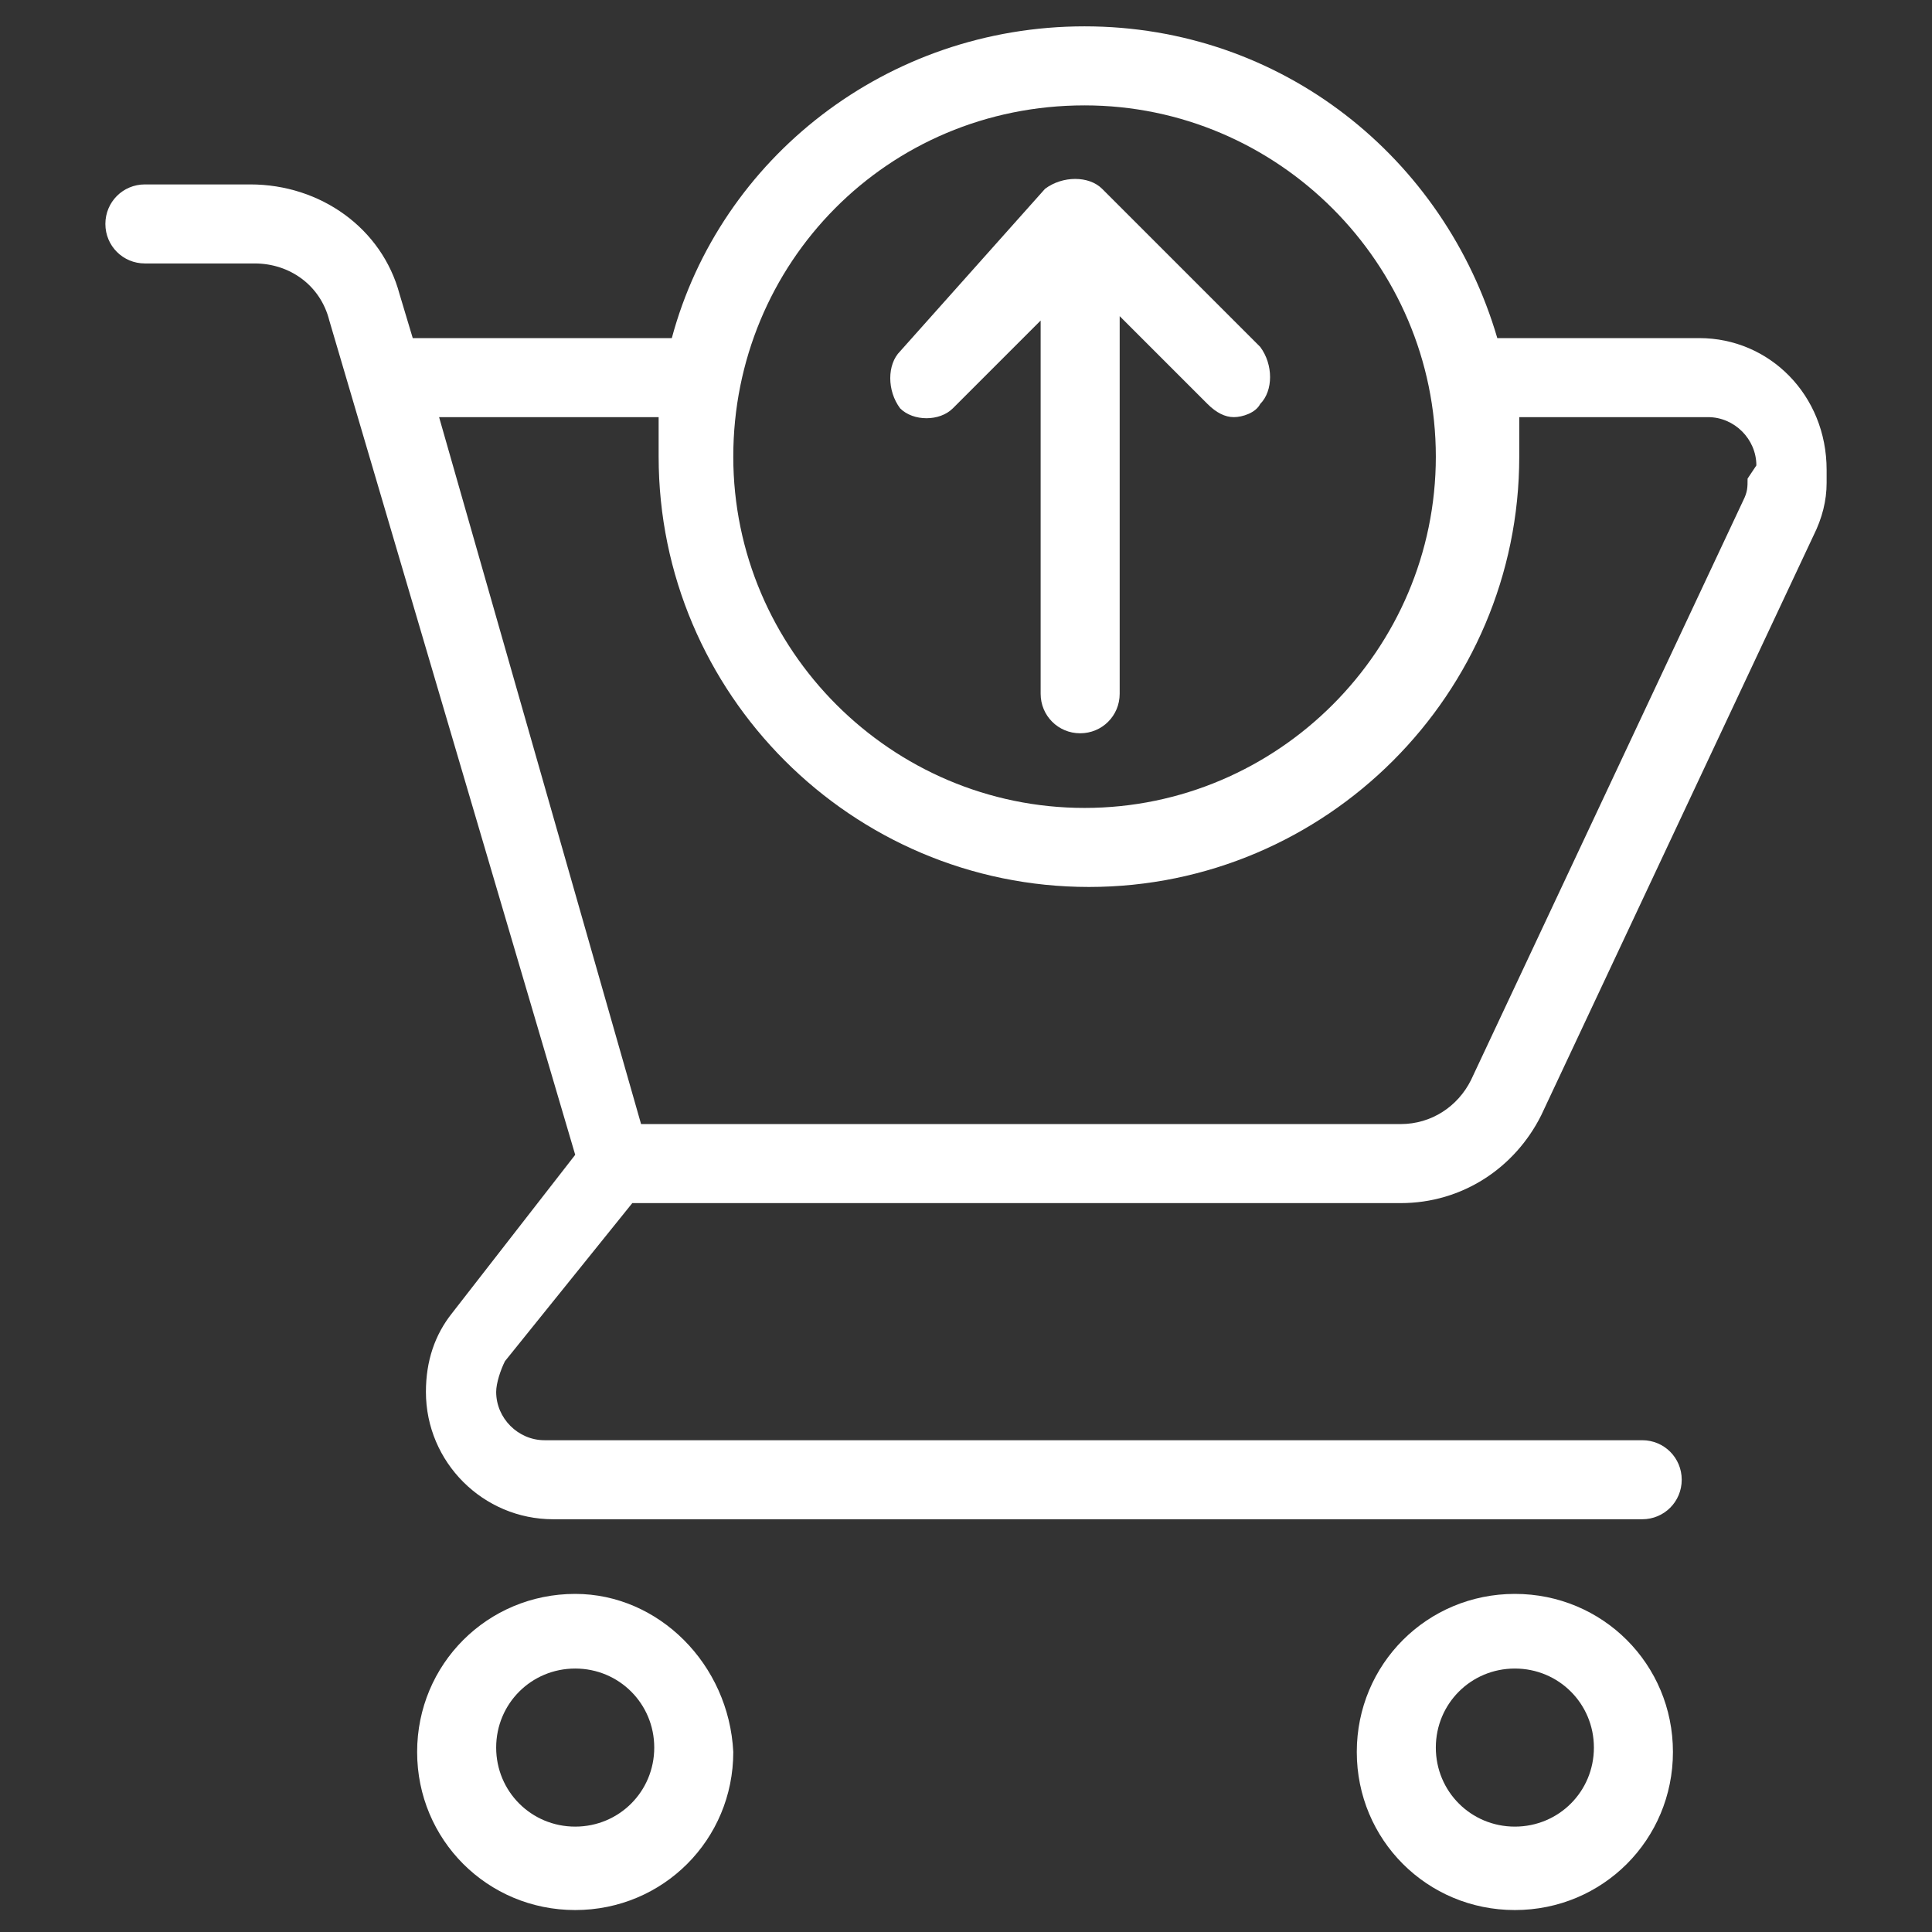 <?xml version="1.0" encoding="utf-8"?>

<!-- Generator: Adobe Illustrator 22.1.0, SVG Export Plug-In . SVG Version: 6.00 Build 0)  -->

<svg version="1.1" id="Layer_1" xmlns="http://www.w3.org/2000/svg" xmlns:xlink="http://www.w3.org/1999/xlink" x="0px" y="0px"

	 viewBox="0 0 44 44" style="enable-background:new 0 0 44 44;" xml:space="preserve">

<rect x="0" y="0" width="44" height="44" fill="#333333" stroke="none"/>

<style type="text/css">

	.st0{fill:#ffffff;}

</style>

<g>

	<g>

		<g>

			<path class="st0" d="M38.7,7.7h-4.6c-1.2-4.1-4.9-7.1-9.4-7.1s-8.3,3-9.4,7.1H9.4l-0.3-1C8.7,5.2,7.3,4.2,5.7,4.2H3.3

				c-0.5,0-0.9,0.4-0.9,0.9c0,0.5,0.4,0.9,0.9,0.9h2.5c0.8,0,1.5,0.5,1.7,1.3l5.6,19l-2.8,3.6c-0.4,0.5-0.6,1.1-0.6,1.8

				c0,1.6,1.3,2.9,2.9,2.9h24.8c0.5,0,0.9-0.4,0.9-0.9s-0.4-0.9-0.9-0.9H12.4c-0.6,0-1.1-0.5-1.1-1.1c0-0.2,0.1-0.5,0.2-0.7l2.9-3.6

				h17.5c1.4,0,2.6-0.8,3.2-2l6.2-13.2c0.2-0.4,0.3-0.8,0.3-1.2v-0.3C41.6,9,40.3,7.7,38.7,7.7z M24.7,2.4c4.4,0,8,3.6,8,8

				s-3.6,8-8,8s-8-3.6-8-8S20.2,2.4,24.7,2.4z M39.8,10.9c0,0.2,0,0.3-0.1,0.5l-6.2,13.2c-0.3,0.6-0.9,1-1.6,1H14.6L10,9.5h5

				c0,0.3,0,0.6,0,0.9c0,5.4,4.4,9.8,9.8,9.8s9.8-4.4,9.8-9.8c0-0.3,0-0.6,0-0.9h4.3c0.6,0,1.1,0.5,1.1,1.1L39.8,10.9L39.8,10.9z"/>

			<path class="st0" d="M13.1,36.3c-2,0-3.6,1.6-3.6,3.6s1.6,3.6,3.6,3.6s3.6-1.6,3.6-3.6C16.6,37.9,15,36.3,13.1,36.3z M13.1,41.6

				c-1,0-1.8-0.8-1.8-1.8s0.8-1.8,1.8-1.8s1.8,0.8,1.8,1.8C14.9,40.8,14.1,41.6,13.1,41.6z"/>

			<path class="st0" d="M34.5,36.3c-2,0-3.6,1.6-3.6,3.6s1.6,3.6,3.6,3.6c2,0,3.6-1.6,3.6-3.6C38.1,37.9,36.5,36.3,34.5,36.3z

				 M34.5,41.6c-1,0-1.8-0.8-1.8-1.8s0.8-1.8,1.8-1.8c1,0,1.8,0.8,1.8,1.8C36.3,40.8,35.5,41.6,34.5,41.6z"/>

			<path class="st0" d="M21.7,9.3l2-2v8.5c0,0.5,0.4,0.9,0.9,0.9c0.5,0,0.9-0.4,0.9-0.9V7.2l2,2c0.2,0.2,0.4,0.3,0.6,0.3

				c0.2,0,0.5-0.1,0.6-0.3c0.3-0.3,0.3-0.9,0-1.3l-3.6-3.6c-0.3-0.3-0.9-0.3-1.3,0L20.5,8c-0.3,0.3-0.3,0.9,0,1.3

				C20.8,9.6,21.4,9.6,21.7,9.3z"/>

		</g>

	</g>

</g>

</svg>

